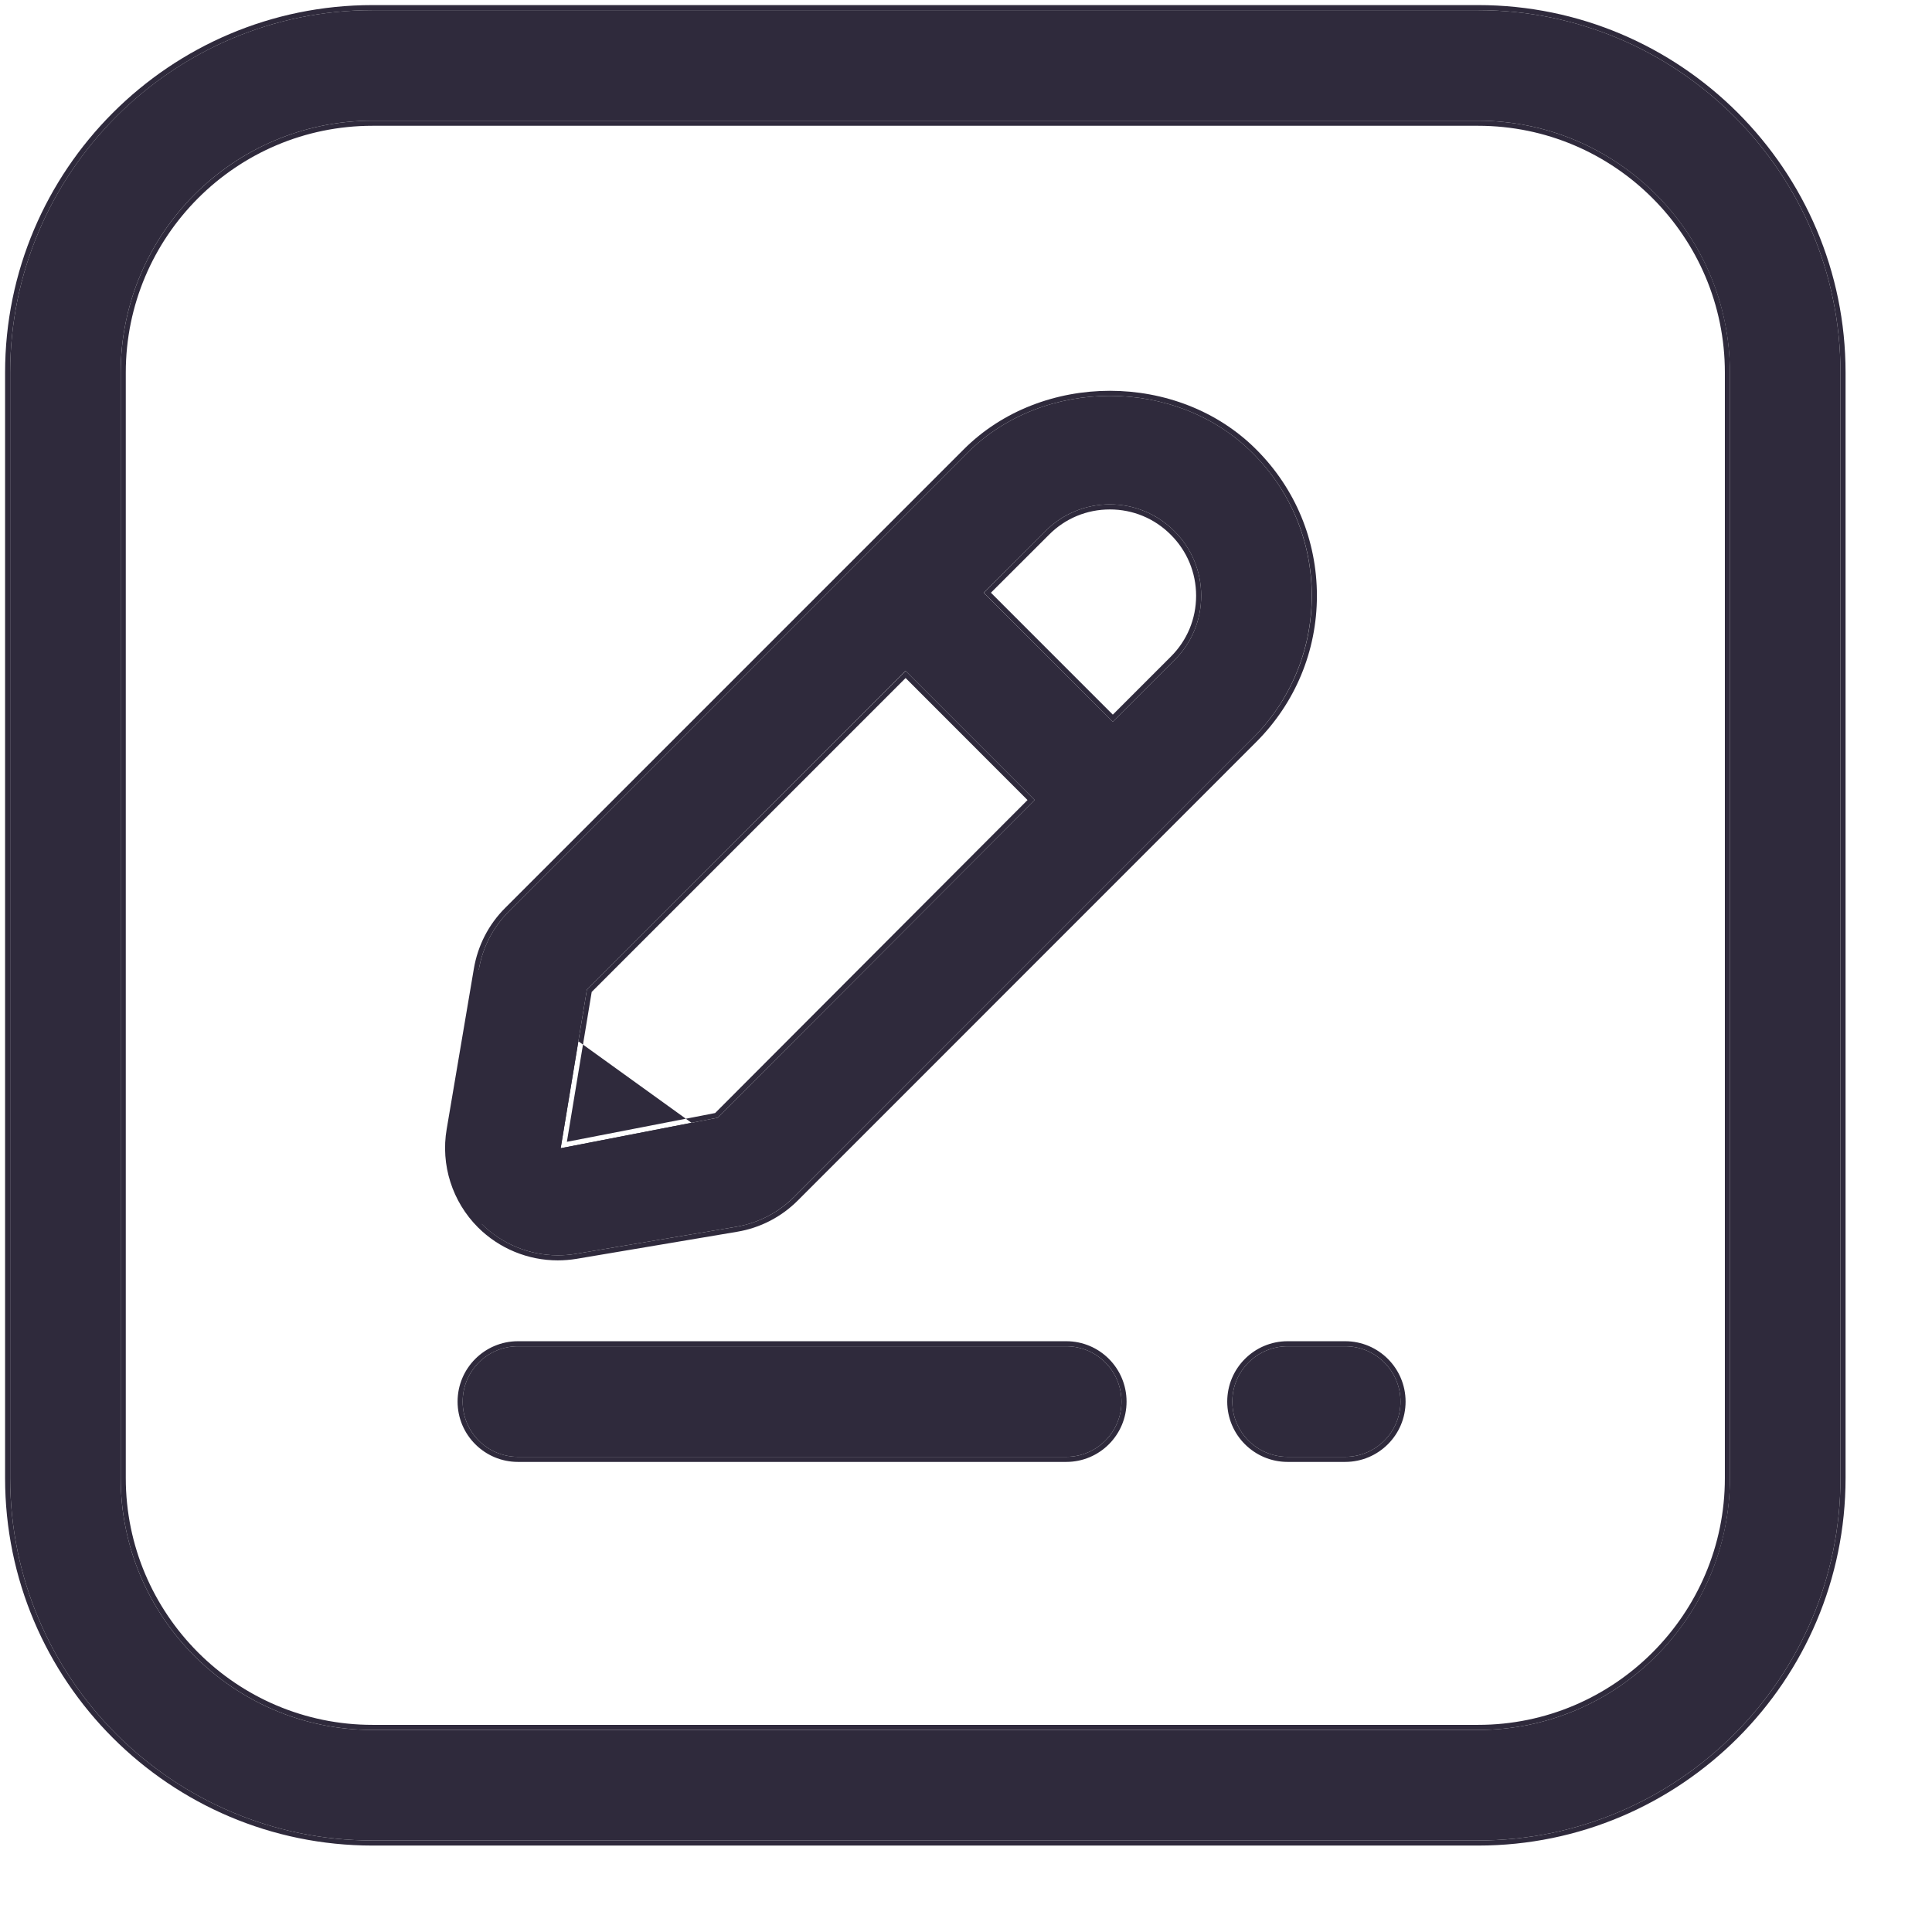 <svg width="19" height="19" viewBox="0 0 19 19" fill="none" xmlns="http://www.w3.org/2000/svg">
<path d="M14.536 0.1H3.663C1.698 0.1 0.1 1.699 0.1 3.664V14.536C0.1 16.501 1.698 18.1 3.663 18.1H14.536C16.501 18.1 18.1 16.501 18.1 14.536V3.664C18.1 1.699 16.501 0.1 14.536 0.1ZM17.012 14.536C17.012 15.902 15.902 17.013 14.536 17.013H3.663C2.298 17.013 1.187 15.902 1.187 14.536V3.664C1.187 2.298 2.298 1.187 3.663 1.187H14.536C15.902 1.187 17.012 2.298 17.012 3.664V14.536Z" fill="#2F2A3C"/>
<path fill-rule="evenodd" clip-rule="evenodd" d="M3.664 0.05H14.536C16.529 0.05 18.15 1.671 18.15 3.664V14.536C18.15 16.529 16.529 18.15 14.536 18.15H3.664C1.67 18.15 0.05 16.529 0.05 14.536V3.664C0.05 1.671 1.671 0.05 3.664 0.05ZM14.536 16.963C15.874 16.963 16.963 15.874 16.963 14.536V3.664C16.963 2.326 15.874 1.237 14.536 1.237H3.664C2.325 1.237 1.237 2.326 1.237 3.664V14.536C1.237 15.874 2.325 16.963 3.664 16.963H14.536ZM3.664 0.1H14.536C16.501 0.1 18.1 1.699 18.1 3.664V14.536C18.1 16.501 16.501 18.1 14.536 18.1H3.664C1.698 18.1 0.1 16.501 0.1 14.536V3.664C0.1 1.699 1.699 0.1 3.664 0.1ZM14.536 17.013C15.902 17.013 17.013 15.902 17.013 14.536V3.664C17.013 2.298 15.902 1.187 14.536 1.187H3.664C2.298 1.187 1.187 2.298 1.187 3.664V14.536C1.187 15.902 2.298 17.013 3.664 17.013H14.536Z" fill="#2F2A3C"/>
<path d="M5.485 12.345C5.543 12.345 5.602 12.341 5.661 12.331L7.238 12.065C7.457 12.028 7.655 11.926 7.81 11.77L12.318 7.262C12.693 6.887 12.9 6.388 12.9 5.859C12.9 5.328 12.694 4.83 12.319 4.456C11.57 3.705 10.26 3.706 9.512 4.455L5.003 8.964C4.848 9.12 4.746 9.317 4.709 9.535L4.442 11.111C4.384 11.448 4.495 11.794 4.736 12.036C4.936 12.235 5.207 12.345 5.485 12.345ZM10.915 4.96C11.154 4.96 11.38 5.054 11.549 5.223L11.55 5.224C11.719 5.393 11.813 5.618 11.813 5.859C11.813 6.098 11.72 6.324 11.549 6.493L10.944 7.099L9.674 5.829L10.28 5.223C10.449 5.054 10.675 4.96 10.915 4.96ZM5.772 9.731L8.905 6.597L10.176 7.868L7.058 10.992L5.514 11.292L5.772 9.731Z" fill="#2F2A3C"/>
<path fill-rule="evenodd" clip-rule="evenodd" d="M5.669 12.38C5.608 12.39 5.546 12.395 5.485 12.395C5.194 12.395 4.911 12.28 4.701 12.071C4.448 11.818 4.332 11.456 4.393 11.103L4.66 9.527C4.699 9.298 4.805 9.092 4.968 8.929L9.477 4.42C10.245 3.651 11.586 3.651 12.354 4.42C12.739 4.804 12.951 5.315 12.951 5.859C12.951 6.402 12.738 6.913 12.354 7.297M12.354 7.297L7.846 11.806C7.683 11.969 7.476 12.076 7.247 12.114L5.669 12.38M7.811 11.77C7.655 11.926 7.457 12.028 7.238 12.065L5.661 12.331C5.602 12.341 5.544 12.345 5.485 12.345C5.207 12.345 4.937 12.235 4.737 12.036M4.709 9.535C4.746 9.317 4.848 9.12 5.003 8.964L9.512 4.455C10.26 3.706 11.57 3.705 12.319 4.456C12.694 4.83 12.901 5.328 12.901 5.859C12.901 6.389 12.694 6.887 12.318 7.262L7.811 11.77M11.514 5.259C11.354 5.098 11.141 5.01 10.915 5.01C10.688 5.01 10.476 5.098 10.316 5.259L9.745 5.829L10.944 7.028L11.514 6.458C11.675 6.298 11.763 6.085 11.763 5.859C11.763 5.632 11.674 5.418 11.514 5.259ZM10.944 7.099L9.675 5.829L10.28 5.223C10.45 5.054 10.675 4.96 10.915 4.96C11.154 4.96 11.38 5.054 11.549 5.223C11.719 5.392 11.813 5.618 11.813 5.859C11.813 6.098 11.72 6.324 11.549 6.493L10.944 7.099ZM5.772 9.731L5.514 11.292L7.058 10.992L10.176 7.868L8.906 6.598L5.772 9.731ZM8.906 6.668L5.819 9.755L5.575 11.229L7.033 10.946L10.105 7.868L8.906 6.668Z" fill="#2F2A3C"/>
<path d="M13.229 13.24H12.663C12.363 13.24 12.119 13.483 12.119 13.784C12.119 14.084 12.363 14.327 12.663 14.327H13.229C13.53 14.327 13.773 14.084 13.773 13.784C13.773 13.483 13.53 13.24 13.229 13.24Z" fill="#2F2A3C"/>
<path fill-rule="evenodd" clip-rule="evenodd" d="M12.663 13.19H13.229C13.557 13.19 13.823 13.456 13.823 13.784C13.823 14.111 13.557 14.377 13.229 14.377H12.663C12.335 14.377 12.069 14.111 12.069 13.784C12.069 13.456 12.335 13.19 12.663 13.19ZM12.663 13.24H13.229C13.53 13.24 13.773 13.483 13.773 13.784C13.773 14.084 13.53 14.327 13.229 14.327H12.663C12.363 14.327 12.119 14.084 12.119 13.784C12.119 13.483 12.363 13.24 12.663 13.24Z" fill="#2F2A3C"/>
<path d="M10.486 13.24H5.093C4.793 13.24 4.55 13.483 4.55 13.784C4.55 14.084 4.793 14.327 5.093 14.327H10.486C10.786 14.327 11.029 14.084 11.029 13.784C11.029 13.483 10.786 13.24 10.486 13.24Z" fill="#2F2A3C"/>
<path fill-rule="evenodd" clip-rule="evenodd" d="M5.094 13.19H10.486C10.814 13.19 11.079 13.456 11.079 13.784C11.079 14.111 10.814 14.377 10.486 14.377H5.094C4.766 14.377 4.5 14.111 4.5 13.784C4.5 13.456 4.766 13.19 5.094 13.19ZM5.094 13.24H10.486C10.786 13.24 11.029 13.483 11.029 13.784C11.029 14.084 10.786 14.327 10.486 14.327H5.094C4.793 14.327 4.55 14.084 4.55 13.784C4.55 13.483 4.793 13.24 5.094 13.24Z" fill="#2F2A3C"/>
</svg>
